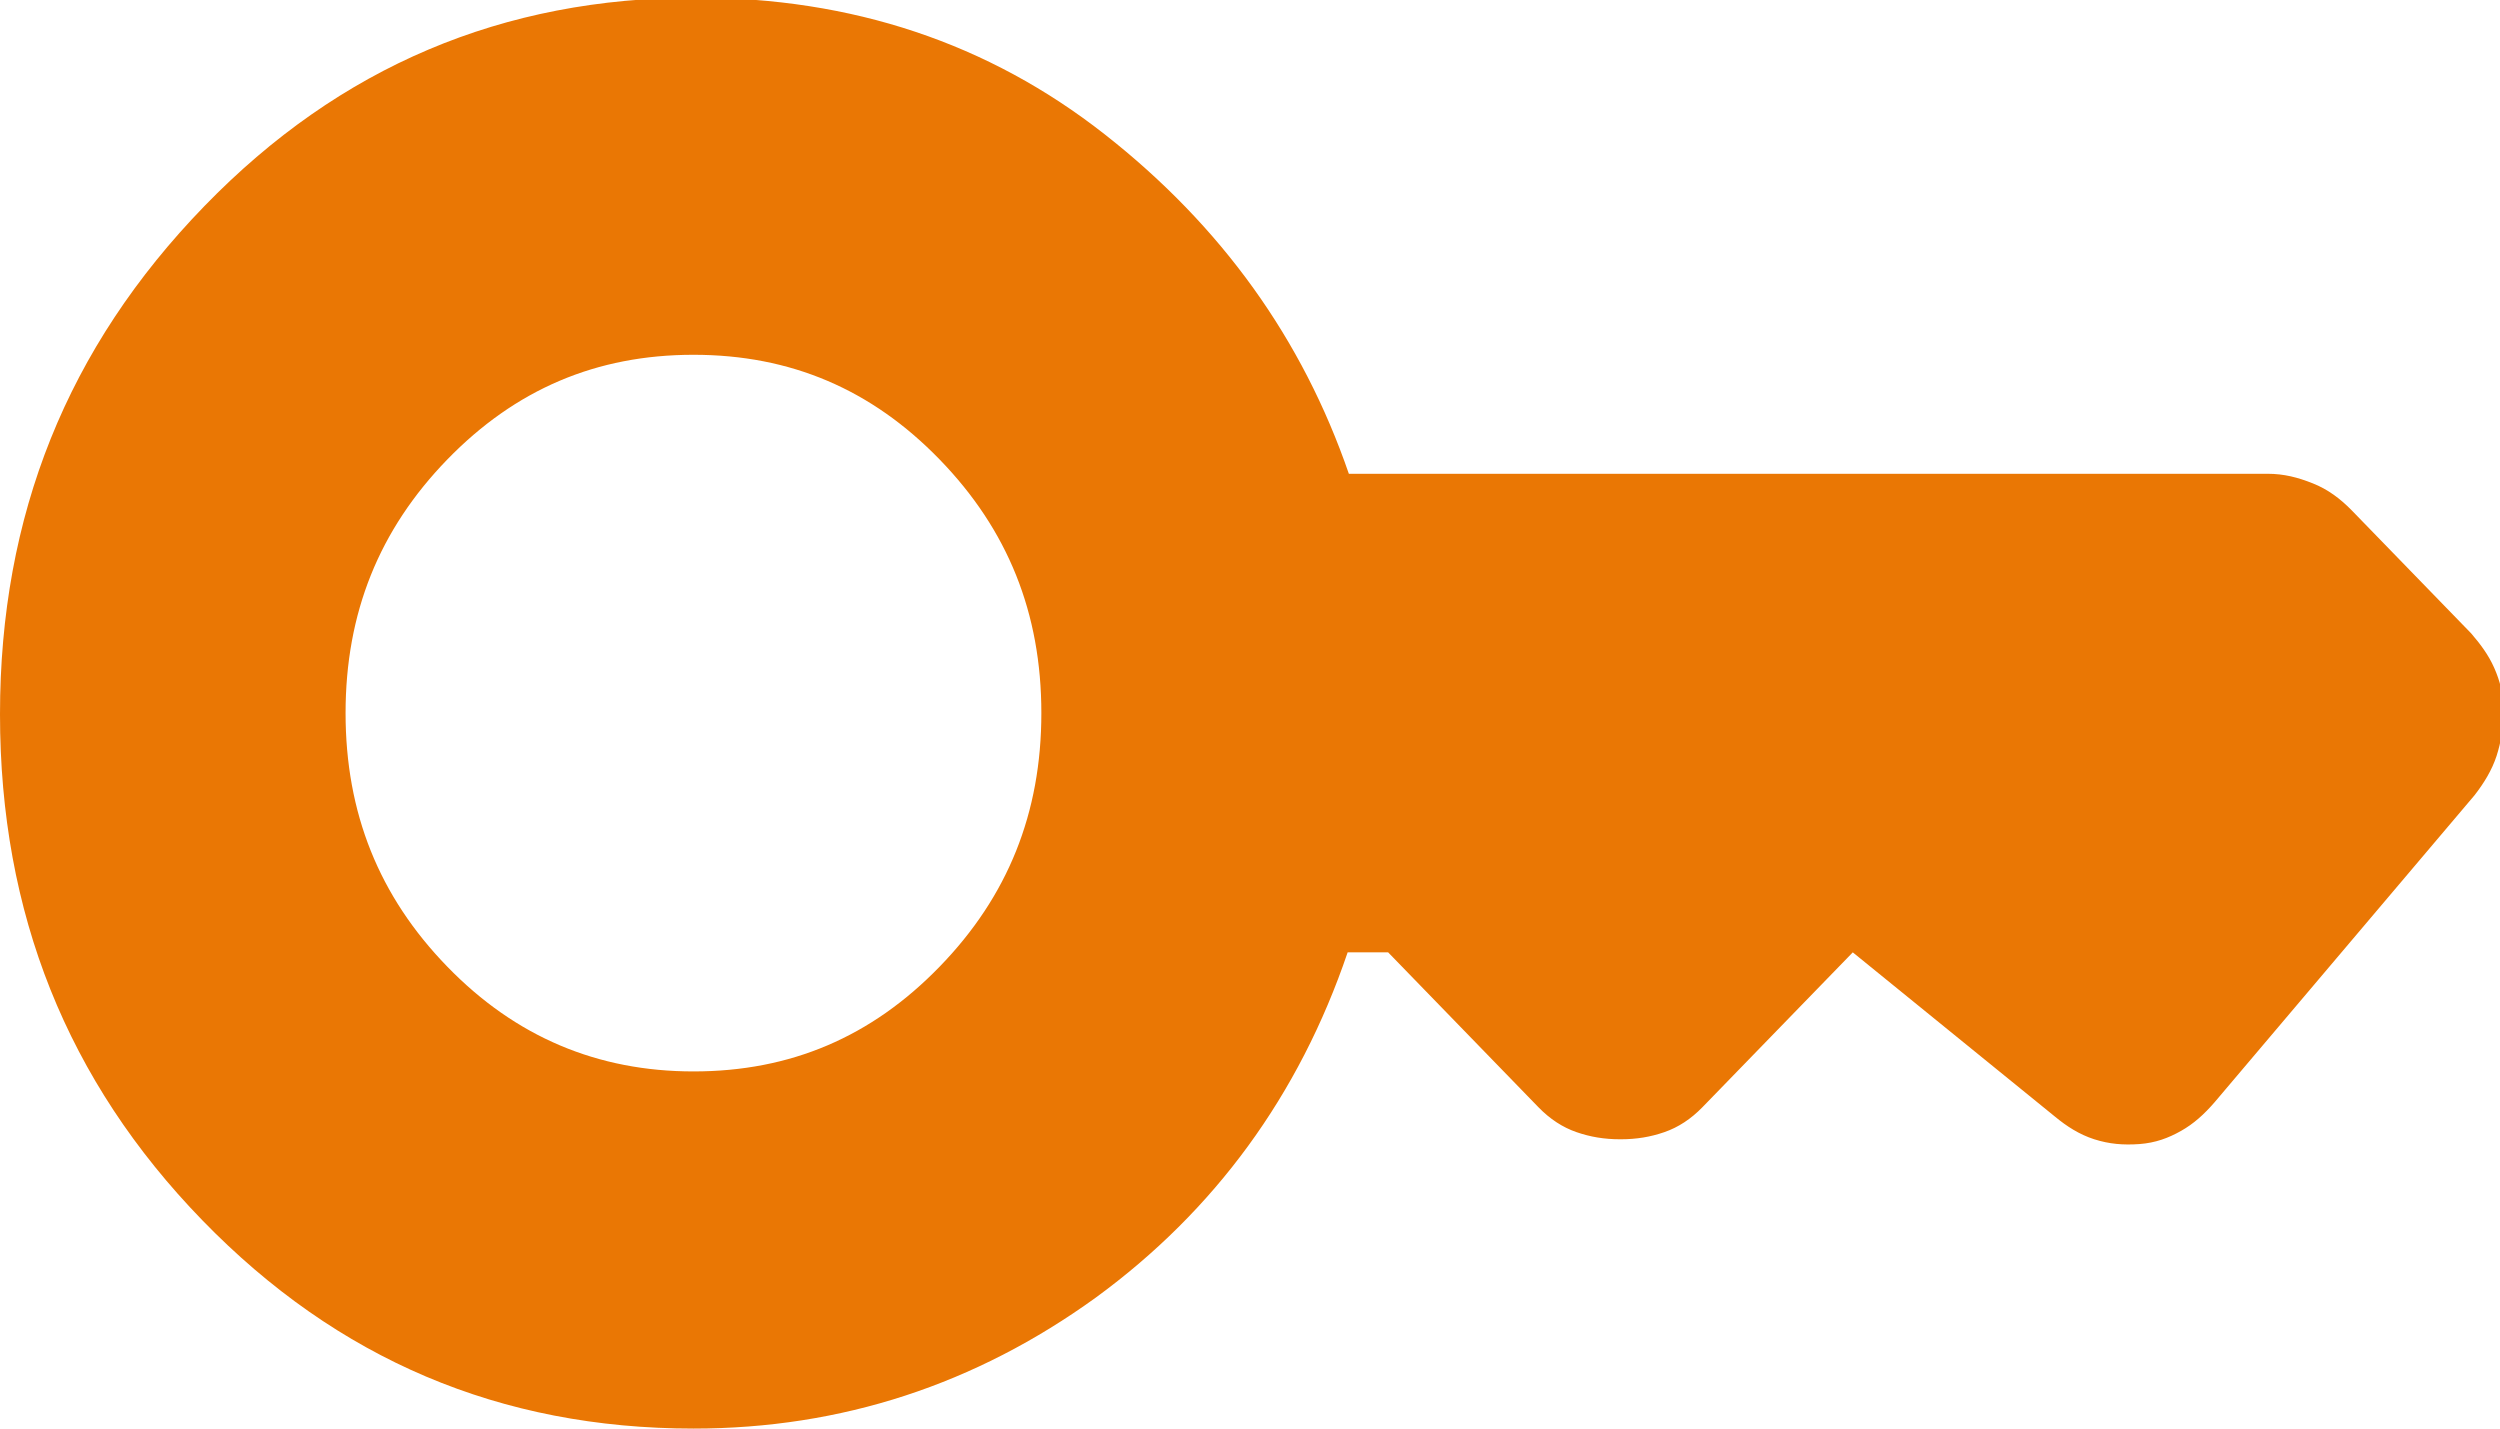 <svg width="35" height="20" viewBox="0 0 35 20" fill="none" xmlns="http://www.w3.org/2000/svg">
<g clip-path="url(#clip0_50_6)">
<path d="M9.709 15C8.366 15 7.217 14.517 6.262 13.533C5.307 12.55 4.838 11.383 4.838 9.983C4.838 8.583 5.307 7.417 6.262 6.433C7.217 5.45 8.35 4.967 9.709 4.967C11.068 4.967 12.201 5.45 13.155 6.433C14.11 7.417 14.579 8.583 14.579 9.983C14.579 11.383 14.11 12.55 13.155 13.533C12.201 14.517 11.068 15 9.709 15ZM9.709 20C11.78 20 13.657 19.383 15.34 18.167C17.006 16.95 18.188 15.333 18.867 13.333H19.434L21.537 15.5C21.699 15.667 21.877 15.783 22.071 15.85C22.265 15.917 22.459 15.95 22.686 15.95C22.913 15.95 23.107 15.917 23.301 15.85C23.495 15.783 23.673 15.667 23.835 15.5L25.939 13.333L28.77 15.633C28.932 15.767 29.11 15.883 29.32 15.95C29.531 16.017 29.725 16.033 29.951 16.017C30.178 16 30.356 15.933 30.534 15.833C30.712 15.733 30.858 15.6 31.003 15.433L34.644 11.133C34.773 10.967 34.887 10.783 34.952 10.583C35.016 10.383 35.048 10.183 35.048 9.95C35.048 9.717 35 9.533 34.919 9.35C34.838 9.167 34.725 9.017 34.596 8.867L32.929 7.15C32.767 6.983 32.589 6.85 32.379 6.767C32.168 6.683 31.974 6.633 31.748 6.633H18.884C18.236 4.75 17.104 3.167 15.469 1.883C13.835 0.6 11.926 -0.033 9.741 -0.033C7.039 -0.033 4.757 0.933 2.864 2.883C0.939 4.867 0 7.217 0 10C0 12.783 0.939 15.133 2.832 17.083C4.725 19.033 7.006 20 9.709 20Z" fill="#EA7704"/>
</g>
<defs>
<clipPath id="clip0_50_6">
<rect width="35" height="20" fill="white"/>
</clipPath>
</defs>
</svg>
